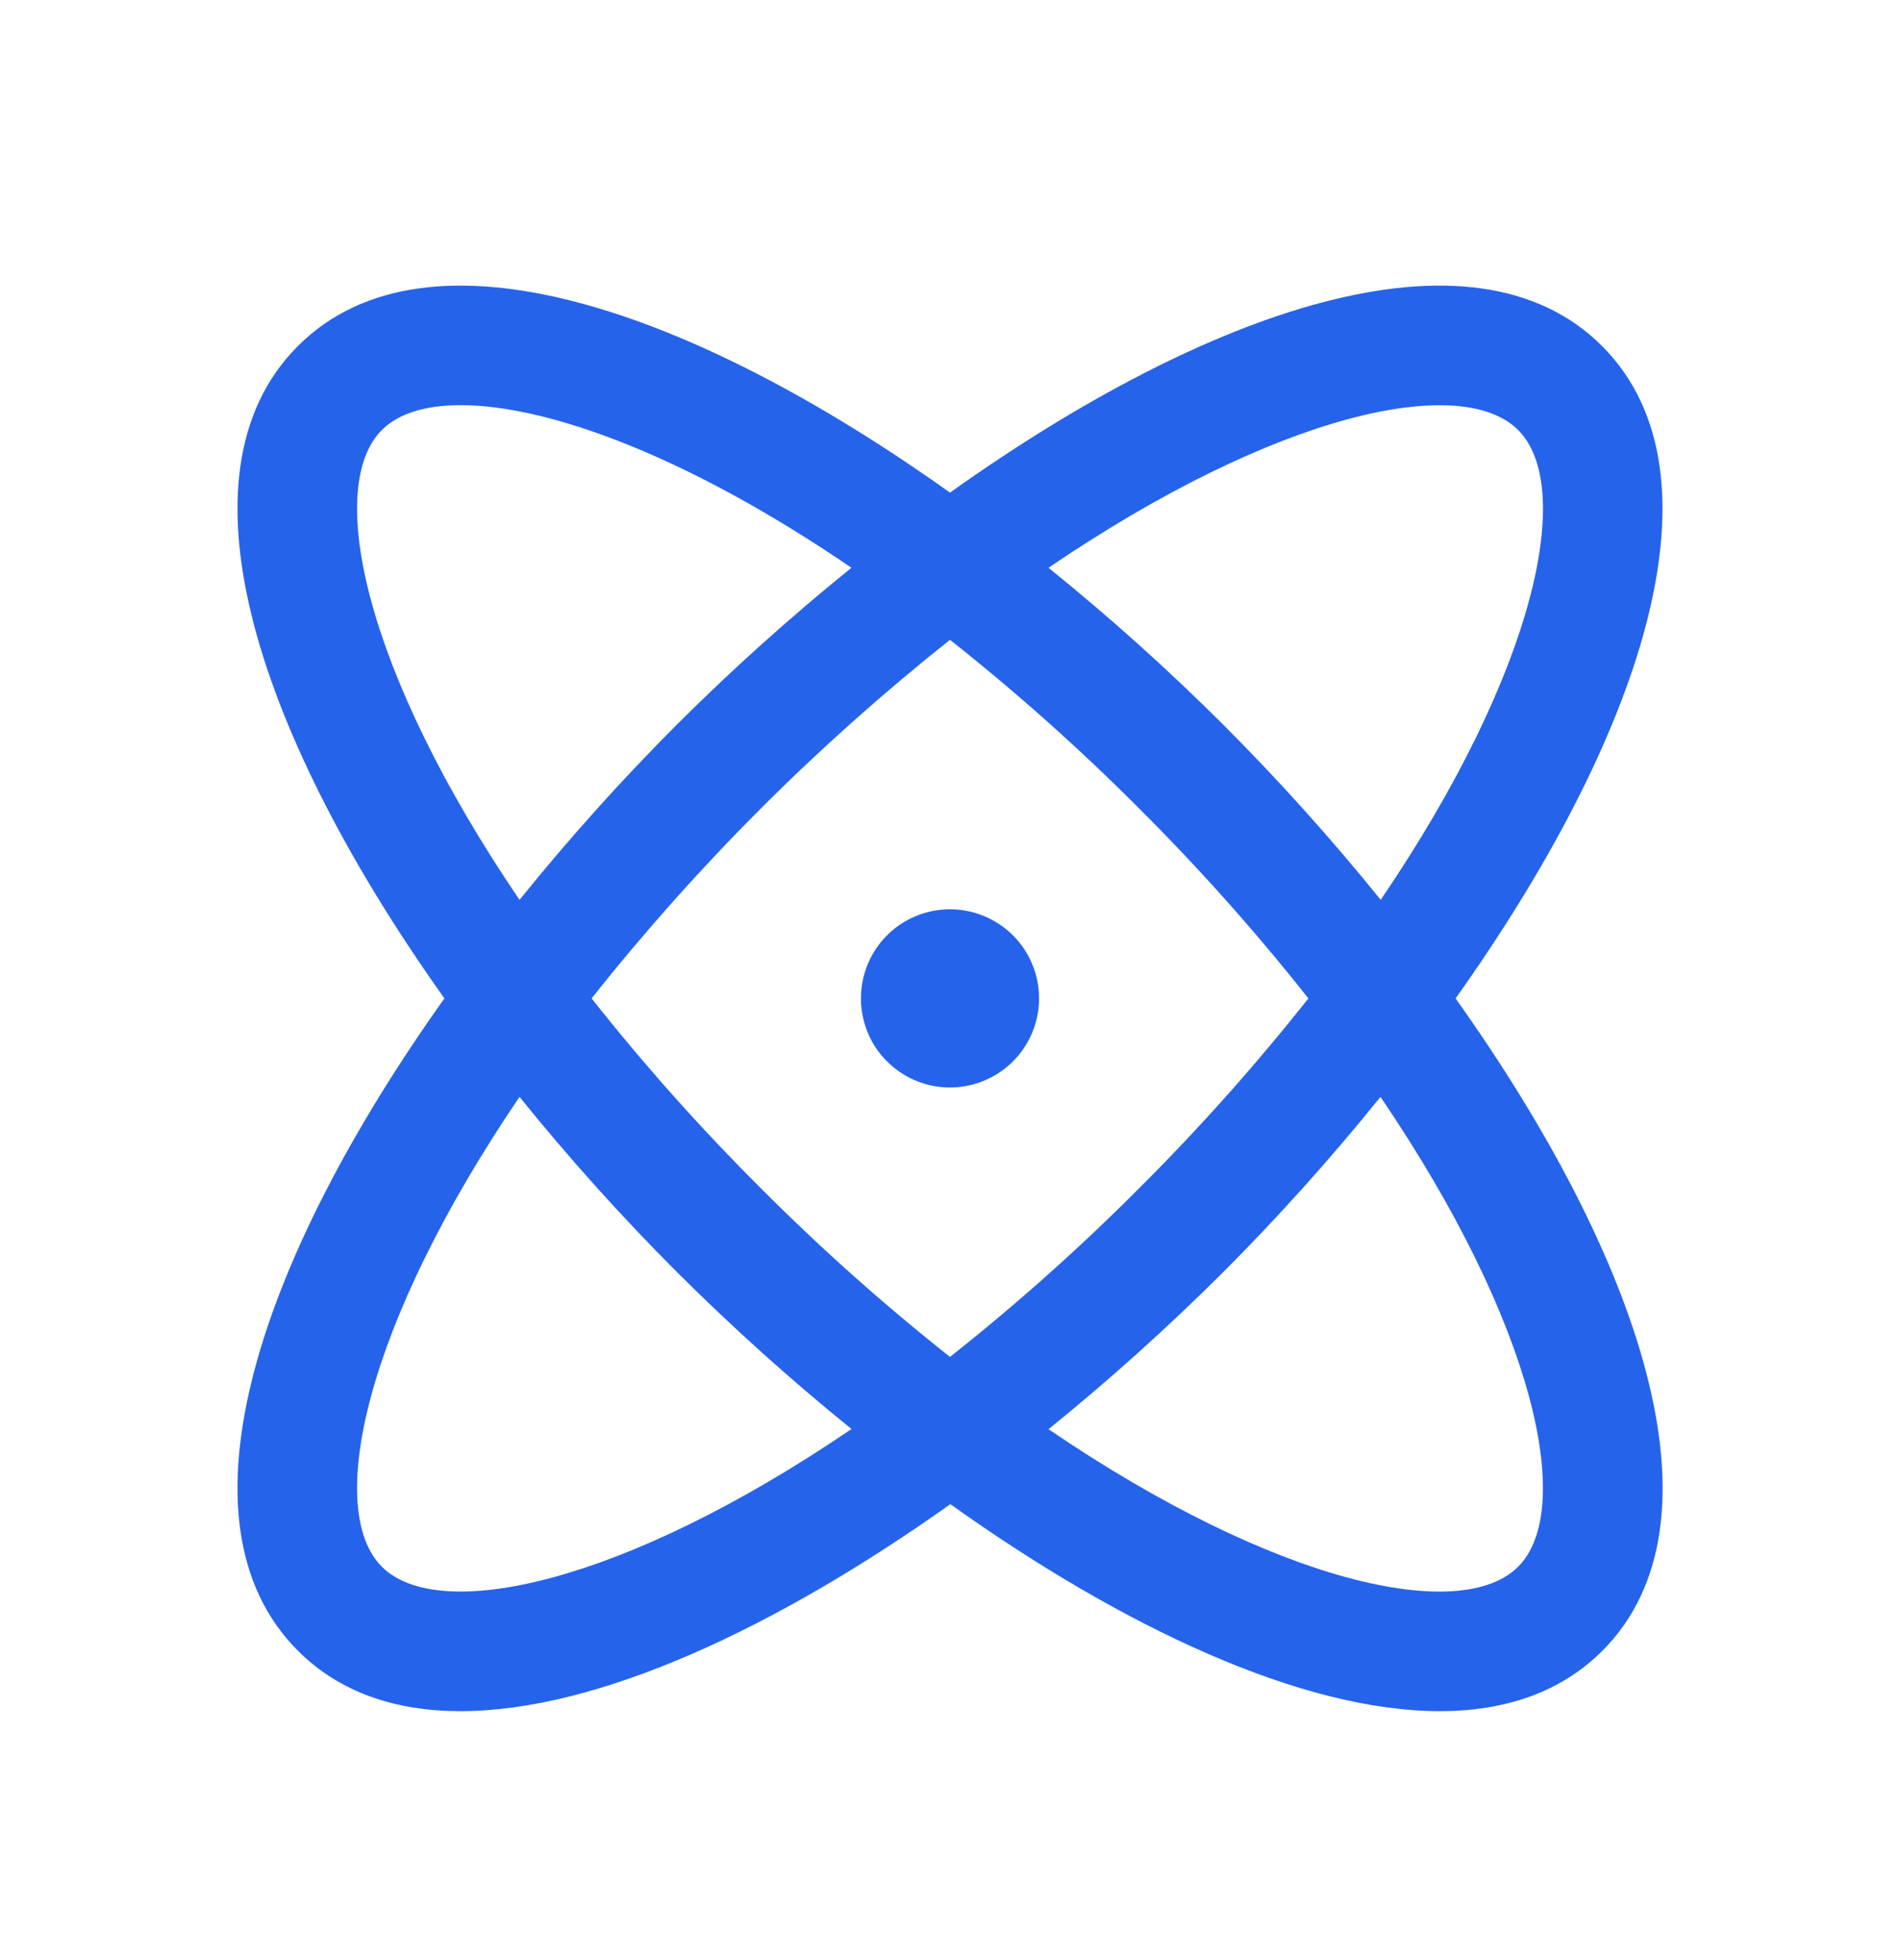 <svg xmlns="http://www.w3.org/2000/svg" width="32" height="33" viewBox="0 0 32 33" fill="none"><path d="M24.515 16.809C27.596 12.482 29.167 8.011 26.982 5.826C24.797 3.641 20.326 5.212 16 8.294C11.674 5.212 7.202 3.641 5.017 5.826C2.832 8.011 4.404 12.482 7.485 16.809C4.404 21.135 2.832 25.606 5.017 27.791C5.721 28.495 6.661 28.809 7.756 28.809C10.066 28.809 13.066 27.412 16.006 25.324C18.934 27.412 21.934 28.809 24.25 28.809C25.345 28.809 26.286 28.494 26.989 27.791C29.167 25.606 27.596 21.135 24.515 16.809ZM25.569 7.24C26.524 8.195 25.879 11.29 23.254 15.15C22.423 14.122 21.539 13.138 20.605 12.204C19.67 11.271 18.686 10.388 17.659 9.559C21.519 6.934 24.614 6.284 25.569 7.24ZM22.036 16.809C21.151 17.927 20.201 18.993 19.191 20C18.184 21.01 17.119 21.96 16 22.845C14.881 21.96 13.815 21.01 12.809 20C11.798 18.993 10.848 17.927 9.964 16.809C11.738 14.572 13.764 12.547 16 10.772C17.119 11.657 18.184 12.607 19.191 13.617C20.201 14.624 21.151 15.69 22.036 16.809ZM6.431 7.24C6.706 6.964 7.16 6.821 7.759 6.821C9.236 6.821 11.595 7.684 14.34 9.559C13.313 10.389 12.33 11.271 11.395 12.204C10.462 13.139 9.579 14.122 8.75 15.15C6.125 11.29 5.476 8.195 6.431 7.24ZM6.431 26.377C5.476 25.422 6.125 22.327 8.75 18.467C9.58 19.495 10.464 20.479 11.399 21.414C12.333 22.346 13.315 23.229 14.341 24.059C10.481 26.684 7.386 27.334 6.431 26.377ZM25.569 26.377C24.614 27.334 21.519 26.687 17.659 24.062C18.686 23.231 19.669 22.347 20.605 21.414C21.538 20.479 22.421 19.495 23.25 18.467C25.875 22.327 26.524 25.422 25.569 26.377ZM17.5 16.809C17.5 17.105 17.412 17.395 17.247 17.642C17.082 17.889 16.848 18.081 16.574 18.194C16.3 18.308 15.998 18.338 15.707 18.28C15.416 18.222 15.149 18.079 14.939 17.869C14.729 17.66 14.586 17.392 14.529 17.101C14.471 16.81 14.501 16.509 14.614 16.235C14.727 15.96 14.92 15.726 15.166 15.561C15.413 15.397 15.703 15.309 16 15.309C16.398 15.309 16.779 15.467 17.061 15.748C17.342 16.029 17.5 16.411 17.5 16.809Z" fill="#2563EB"></path></svg>